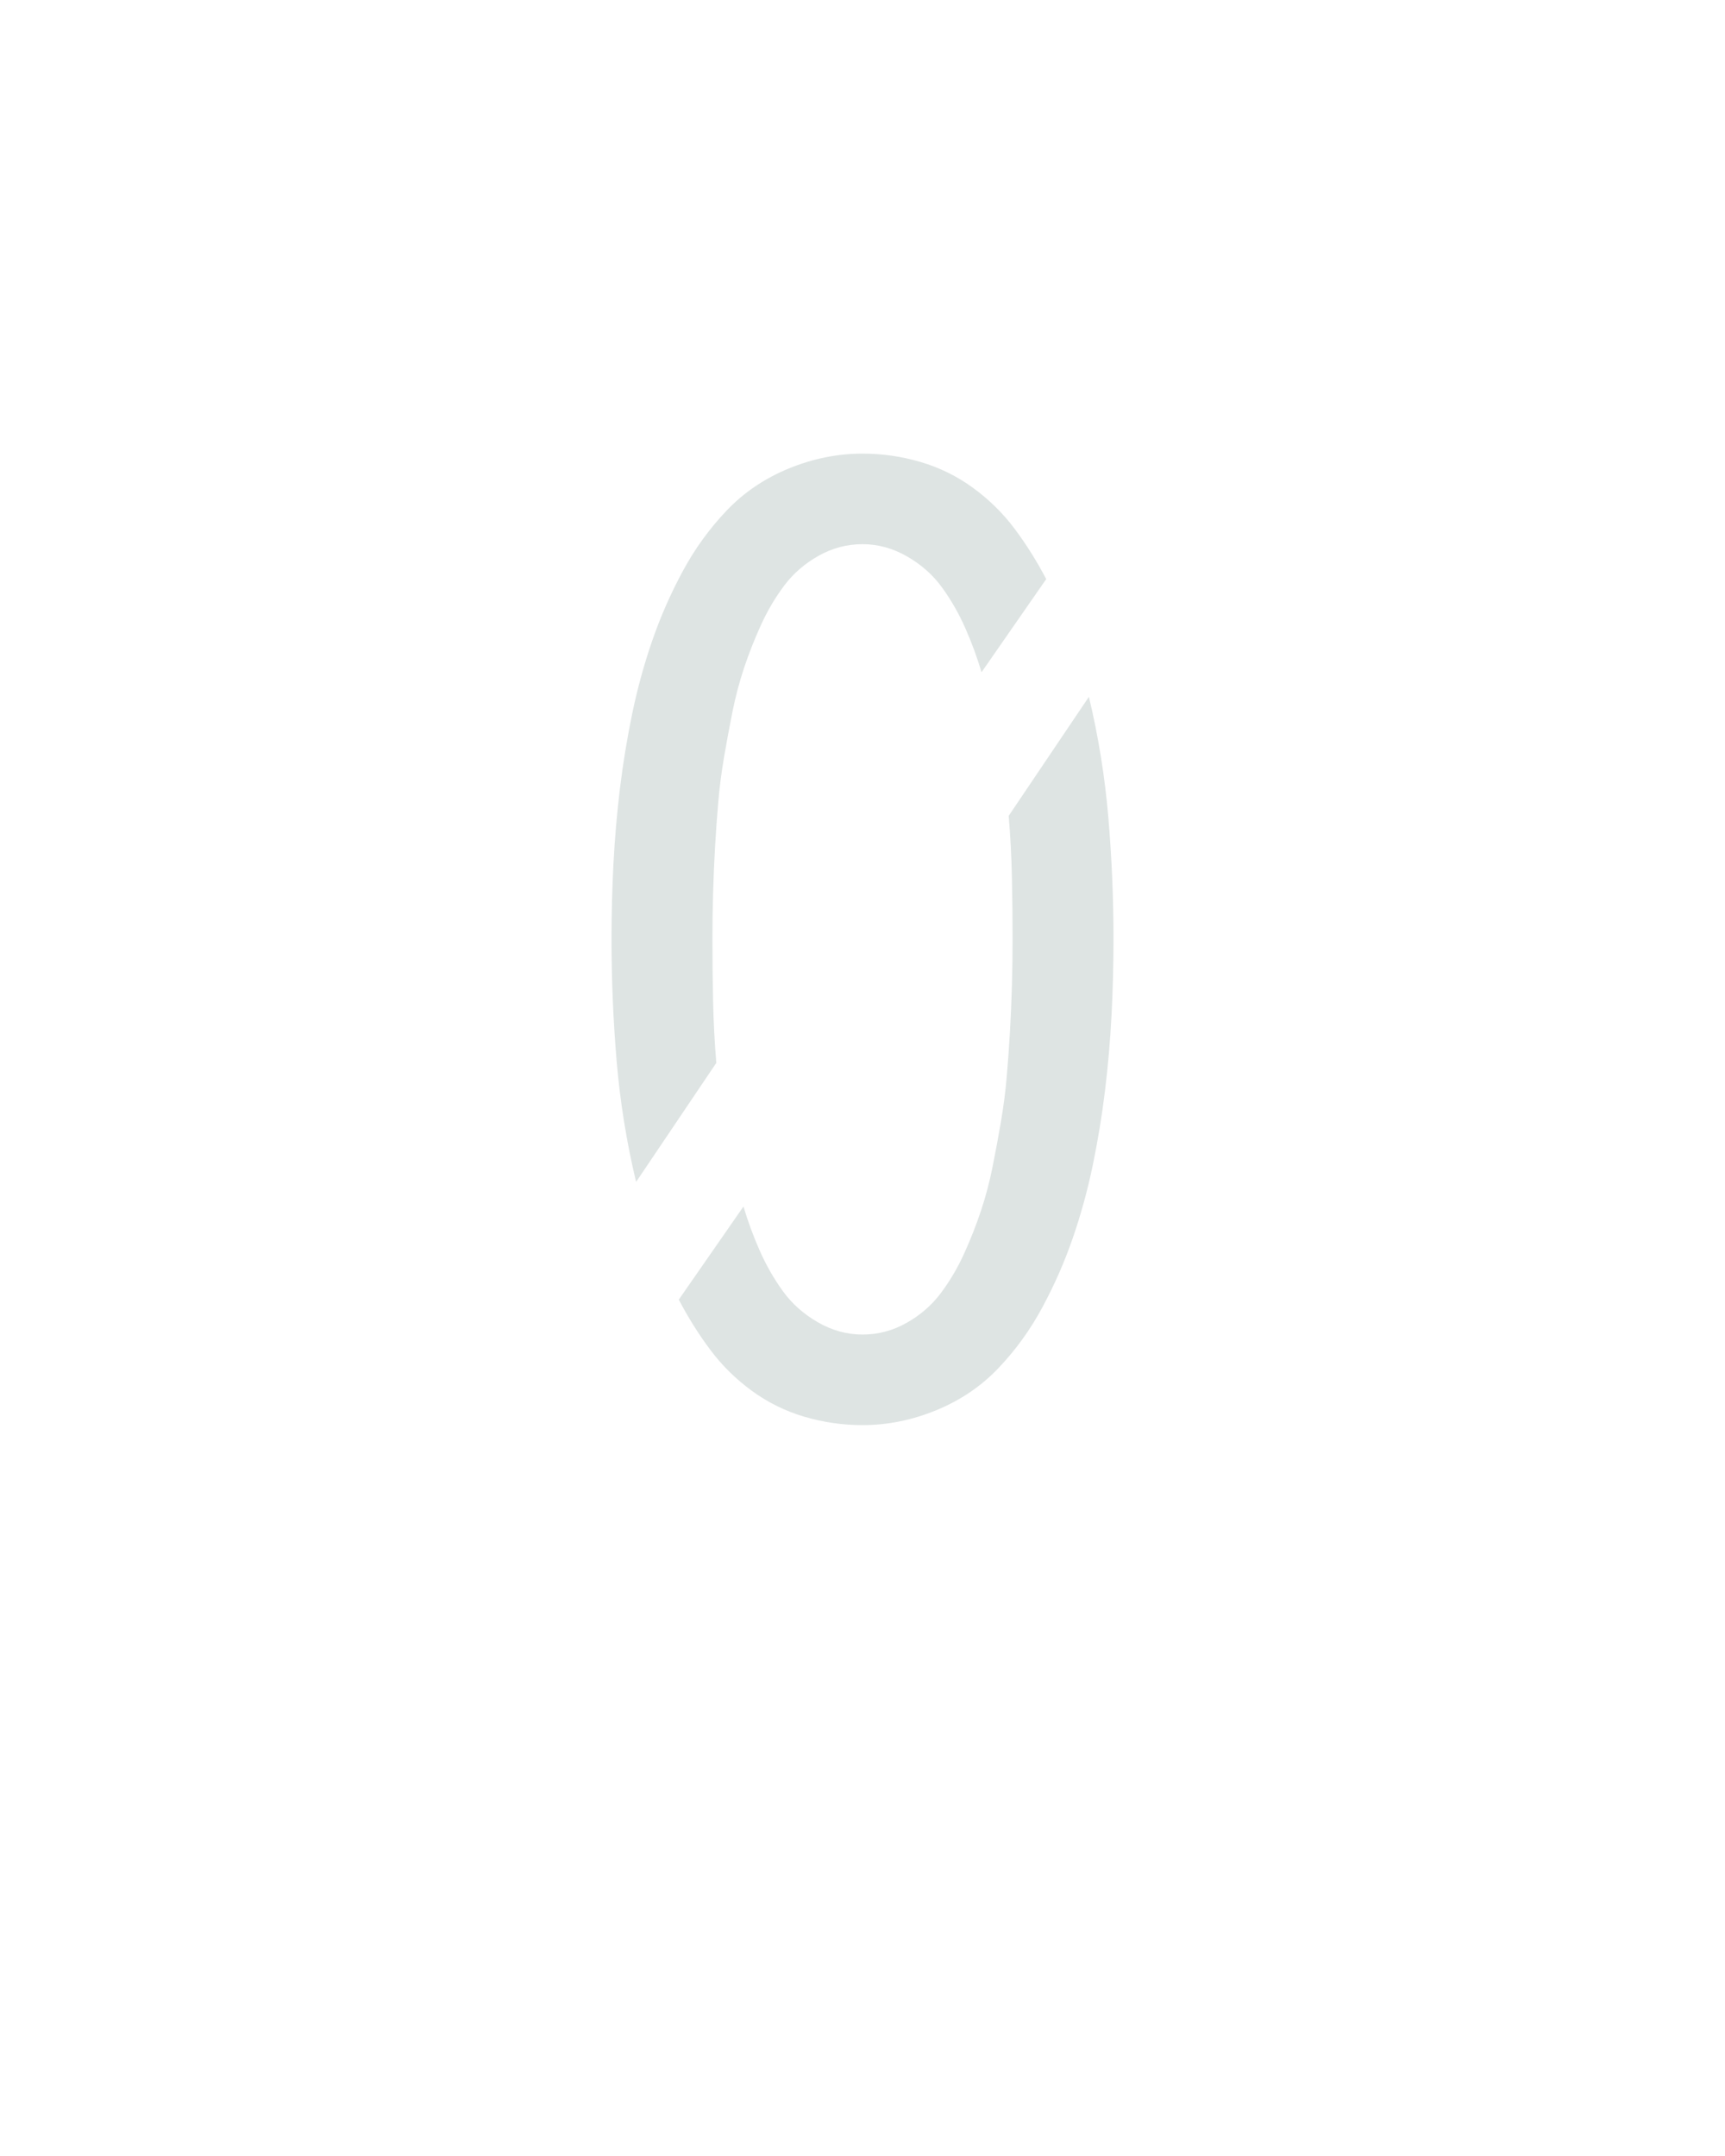 <?xml version="1.0" encoding="UTF-8" standalone="no"?>
<svg height="160" viewBox="0 0 128 160" width="128" xmlns="http://www.w3.org/2000/svg">
<defs>
<path d="M 75 -180 Q 64 -226 60 -273 Q 56 -320 56 -368 Q 56 -397 57.5 -426 Q 59 -455 62.5 -484 Q 66 -513 72 -542 Q 78 -571 87.5 -598.5 Q 97 -626 111 -652 Q 125 -678 145 -699 Q 165 -720 193 -731.5 Q 221 -743 250 -743 Q 273 -743 295 -736.5 Q 317 -730 335.5 -716.5 Q 354 -703 367.5 -685 Q 381 -667 392 -646 L 342 -574 Q 337 -591 329.5 -608 Q 322 -625 311.5 -639.5 Q 301 -654 284.5 -663.5 Q 268 -673 250 -673 Q 232 -673 216 -664 Q 200 -655 189.5 -641 Q 179 -627 171.5 -610.5 Q 164 -594 158.5 -577.5 Q 153 -561 149.5 -543.5 Q 146 -526 143 -508.5 Q 140 -491 138.5 -473.5 Q 137 -456 136 -438.5 Q 135 -421 134.5 -403 Q 134 -385 134 -368 Q 134 -344 134.5 -320 Q 135 -296 137 -272 Z M 250 8 Q 227 8 205 1.5 Q 183 -5 164.5 -18.5 Q 146 -32 132.5 -50 Q 119 -68 108 -89 L 158 -161 Q 163 -144 170.5 -127 Q 178 -110 188.5 -95.5 Q 199 -81 215.5 -71.5 Q 232 -62 250 -62 Q 268 -62 284 -71 Q 300 -80 310.5 -94 Q 321 -108 328.5 -124.5 Q 336 -141 341.5 -157.5 Q 347 -174 350.5 -191.5 Q 354 -209 357 -226.5 Q 360 -244 361.5 -261.5 Q 363 -279 364 -296.5 Q 365 -314 365.5 -332 Q 366 -350 366 -368 Q 366 -391 365.5 -415 Q 365 -439 363 -463 L 425 -555 Q 436 -509 440 -462 Q 444 -415 444 -368 Q 444 -338 442.5 -309 Q 441 -280 437.5 -251 Q 434 -222 428 -193 Q 422 -164 412.5 -136.5 Q 403 -109 389 -83 Q 375 -57 355 -36 Q 335 -15 307 -3.5 Q 279 8 250 8 Z " id="path1"/>
</defs>
<g>
<g data-source-text="0" fill="#dee4e3" transform="translate(40 104.992) rotate(0) scale(0.096)">
<use href="#path1" transform="translate(0 0)"/>
</g>
</g>
</svg>